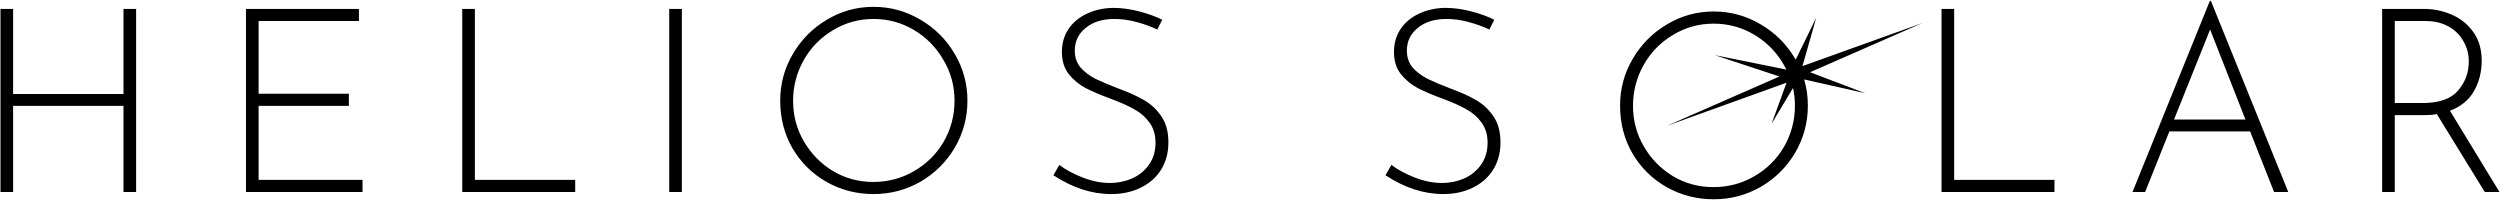 <svg xmlns="http://www.w3.org/2000/svg" width="562" height="45" viewBox="0 0 562 45" fill="none"><path fill-rule="evenodd" clip-rule="evenodd" d="M505.821 29.538H487.676L482.226 43.162H479.386L496.777 0.204H497.009L514.401 43.162H511.213L505.821 29.538ZM504.778 26.872L496.835 6.639L488.719 26.872H504.778ZM439.295 2.001V40.437H461.847V43.162H436.455V2.001H439.295ZM547.797 25.654L558.579 43.162H561.884L550.753 24.9C553.188 23.973 554.985 22.504 556.145 20.494C557.304 18.446 557.884 16.166 557.884 13.654C557.884 11.064 557.246 8.9 555.971 7.161C554.734 5.422 553.111 4.127 551.101 3.277C549.13 2.426 547.062 2.001 544.898 2.001H535.506V43.162H538.347V25.886H544.724C545.961 25.886 546.985 25.809 547.797 25.654ZM552.55 20.379C550.966 22.234 548.299 23.161 544.55 23.161H538.347V4.726H545.304C547.236 4.726 548.937 5.132 550.405 5.943C551.874 6.755 552.995 7.856 553.768 9.248C554.579 10.639 554.985 12.146 554.985 13.77C554.985 16.32 554.174 18.523 552.55 20.379ZM178.231 12.146C176.337 15.354 175.39 18.852 175.39 22.639C175.39 26.581 176.318 30.156 178.173 33.364C180.066 36.572 182.617 39.084 185.825 40.901C189.033 42.717 192.55 43.625 196.376 43.625C200.164 43.625 203.681 42.698 206.927 40.843C210.174 38.949 212.744 36.398 214.637 33.19C216.531 29.944 217.478 26.427 217.478 22.639C217.478 18.852 216.531 15.354 214.637 12.146C212.744 8.9 210.174 6.33 206.927 4.436C203.681 2.503 200.164 1.537 196.376 1.537C192.589 1.537 189.091 2.503 185.883 4.436C182.675 6.33 180.124 8.9 178.231 12.146ZM180.723 31.799C179.1 29.016 178.289 25.982 178.289 22.697C178.289 19.412 179.081 16.359 180.665 13.537C182.25 10.716 184.434 8.474 187.216 6.813C189.999 5.112 193.052 4.262 196.376 4.262C199.661 4.262 202.695 5.093 205.478 6.755C208.26 8.417 210.463 10.658 212.087 13.479C213.749 16.262 214.579 19.315 214.579 22.639C214.579 25.963 213.768 29.035 212.145 31.857C210.521 34.639 208.299 36.842 205.478 38.466C202.695 40.089 199.642 40.901 196.318 40.901C193.033 40.901 190.018 40.089 187.274 38.466C184.53 36.804 182.347 34.581 180.723 31.799ZM30.6 43.161H27.76V23.799H2.947V43.161H0.107V2.001H2.947V21.132H27.76V2.001H30.6V43.161ZM80.686 2.001V4.726H58.135V21.074H78.425V23.799H58.135V40.437H81.498V43.161H55.294V2.001H80.686ZM106.755 40.437V2.001H103.914V43.161H129.306V40.437H106.755ZM153.28 2.001V43.161H150.439V2.001H153.28ZM260.164 6.639C258.772 5.982 257.226 5.421 255.526 4.957C253.825 4.494 252.163 4.262 250.54 4.262C247.835 4.262 245.67 4.938 244.047 6.291C242.424 7.605 241.612 9.305 241.612 11.392C241.612 12.861 242.037 14.117 242.888 15.161C243.777 16.166 244.897 17.016 246.25 17.712C247.603 18.369 249.342 19.103 251.468 19.914C253.787 20.765 255.7 21.634 257.207 22.523C258.753 23.412 260.048 24.63 261.091 26.175C262.135 27.683 262.656 29.634 262.656 32.031C262.656 34.311 262.115 36.34 261.033 38.118C259.951 39.857 258.424 41.21 256.453 42.176C254.521 43.142 252.299 43.625 249.786 43.625C245.419 43.625 241.091 42.215 236.801 39.393L238.134 37.074C239.564 38.157 241.322 39.103 243.41 39.915C245.497 40.727 247.526 41.132 249.497 41.132C251.236 41.132 252.878 40.804 254.424 40.147C256.009 39.451 257.284 38.427 258.25 37.074C259.255 35.683 259.758 34.021 259.758 32.089C259.758 30.272 259.294 28.746 258.366 27.509C257.478 26.272 256.337 25.287 254.946 24.552C253.593 23.779 251.874 23.006 249.786 22.233C247.468 21.383 245.554 20.571 244.047 19.799C242.54 18.987 241.265 17.924 240.221 16.61C239.216 15.296 238.714 13.653 238.714 11.682C238.714 9.75 239.197 8.049 240.163 6.581C241.168 5.073 242.54 3.914 244.279 3.102C246.057 2.252 248.028 1.808 250.192 1.769C252.047 1.769 253.961 2.02 255.932 2.523C257.941 3.025 259.719 3.663 261.265 4.436L260.164 6.639ZM330.177 4.957C331.877 5.421 333.423 5.982 334.815 6.639L335.916 4.436C334.37 3.663 332.592 3.025 330.583 2.523C328.612 2.02 326.698 1.769 324.843 1.769C322.679 1.808 320.708 2.252 318.93 3.102C317.191 3.914 315.819 5.073 314.814 6.581C313.848 8.049 313.365 9.75 313.365 11.682C313.365 13.653 313.867 15.296 314.872 16.61C315.916 17.924 317.191 18.987 318.698 19.799C320.206 20.571 322.119 21.383 324.438 22.233C326.525 23.006 328.244 23.779 329.597 24.552C330.988 25.287 332.129 26.272 333.017 27.509C333.945 28.746 334.409 30.272 334.409 32.089C334.409 34.021 333.906 35.683 332.902 37.074C331.935 38.427 330.66 39.451 329.075 40.147C327.529 40.804 325.887 41.132 324.148 41.132C322.177 41.132 320.148 40.727 318.061 39.915C315.974 39.103 314.215 38.157 312.785 37.074L311.452 39.393C315.742 42.215 320.07 43.625 324.438 43.625C326.95 43.625 329.172 43.142 331.104 42.176C333.075 41.21 334.602 39.857 335.684 38.118C336.766 36.34 337.307 34.311 337.307 32.031C337.307 29.634 336.786 27.683 335.742 26.175C334.699 24.63 333.404 23.412 331.858 22.523C330.351 21.634 328.438 20.765 326.119 19.914C323.993 19.103 322.254 18.369 320.901 17.712C319.548 17.016 318.428 16.166 317.539 15.161C316.689 14.117 316.263 12.861 316.263 11.392C316.263 9.305 317.075 7.605 318.698 6.291C320.321 4.938 322.486 4.262 325.191 4.262C326.814 4.262 328.476 4.494 330.177 4.957ZM364.192 23.748C364.192 19.949 365.142 16.441 367.041 13.223C368.94 9.967 371.499 7.39 374.716 5.49C377.933 3.552 381.441 2.583 385.24 2.583C389.039 2.583 392.566 3.552 395.822 5.49C399.079 7.39 401.656 9.967 403.556 13.223C403.594 13.289 403.632 13.354 403.67 13.419L408.296 3.975L405.19 14.866L432.191 5.161L406.902 16.235L419.31 20.949L405.576 17.854C406.128 19.734 406.405 21.698 406.405 23.748C406.405 27.546 405.455 31.074 403.556 34.33C401.656 37.547 399.079 40.105 395.822 42.005C392.566 43.865 389.039 44.796 385.24 44.796C381.403 44.796 377.875 43.885 374.658 42.063C371.441 40.241 368.882 37.722 366.983 34.504C365.122 31.287 364.192 27.701 364.192 23.748ZM399.682 12.567C398.24 10.654 396.469 9.07 394.369 7.816C391.578 6.149 388.535 5.316 385.24 5.316C381.907 5.316 378.844 6.169 376.053 7.874C373.262 9.541 371.072 11.789 369.483 14.619C367.894 17.449 367.099 20.511 367.099 23.806C367.099 27.101 367.913 30.143 369.541 32.934C371.169 35.725 373.359 37.954 376.111 39.621C378.864 41.249 381.887 42.063 385.182 42.063C388.516 42.063 391.578 41.249 394.369 39.621C397.199 37.993 399.427 35.783 401.055 32.992C402.683 30.163 403.497 27.081 403.497 23.748C403.497 22.375 403.356 21.049 403.074 19.769L398.254 27.817L401.613 18.593L374.747 28.27L400.035 17.195L385.491 12.397L401.595 15.643C401.409 15.278 401.21 14.917 400.997 14.561C400.682 14.013 400.345 13.487 399.986 12.982L399.682 12.567Z" fill="black"></path></svg>